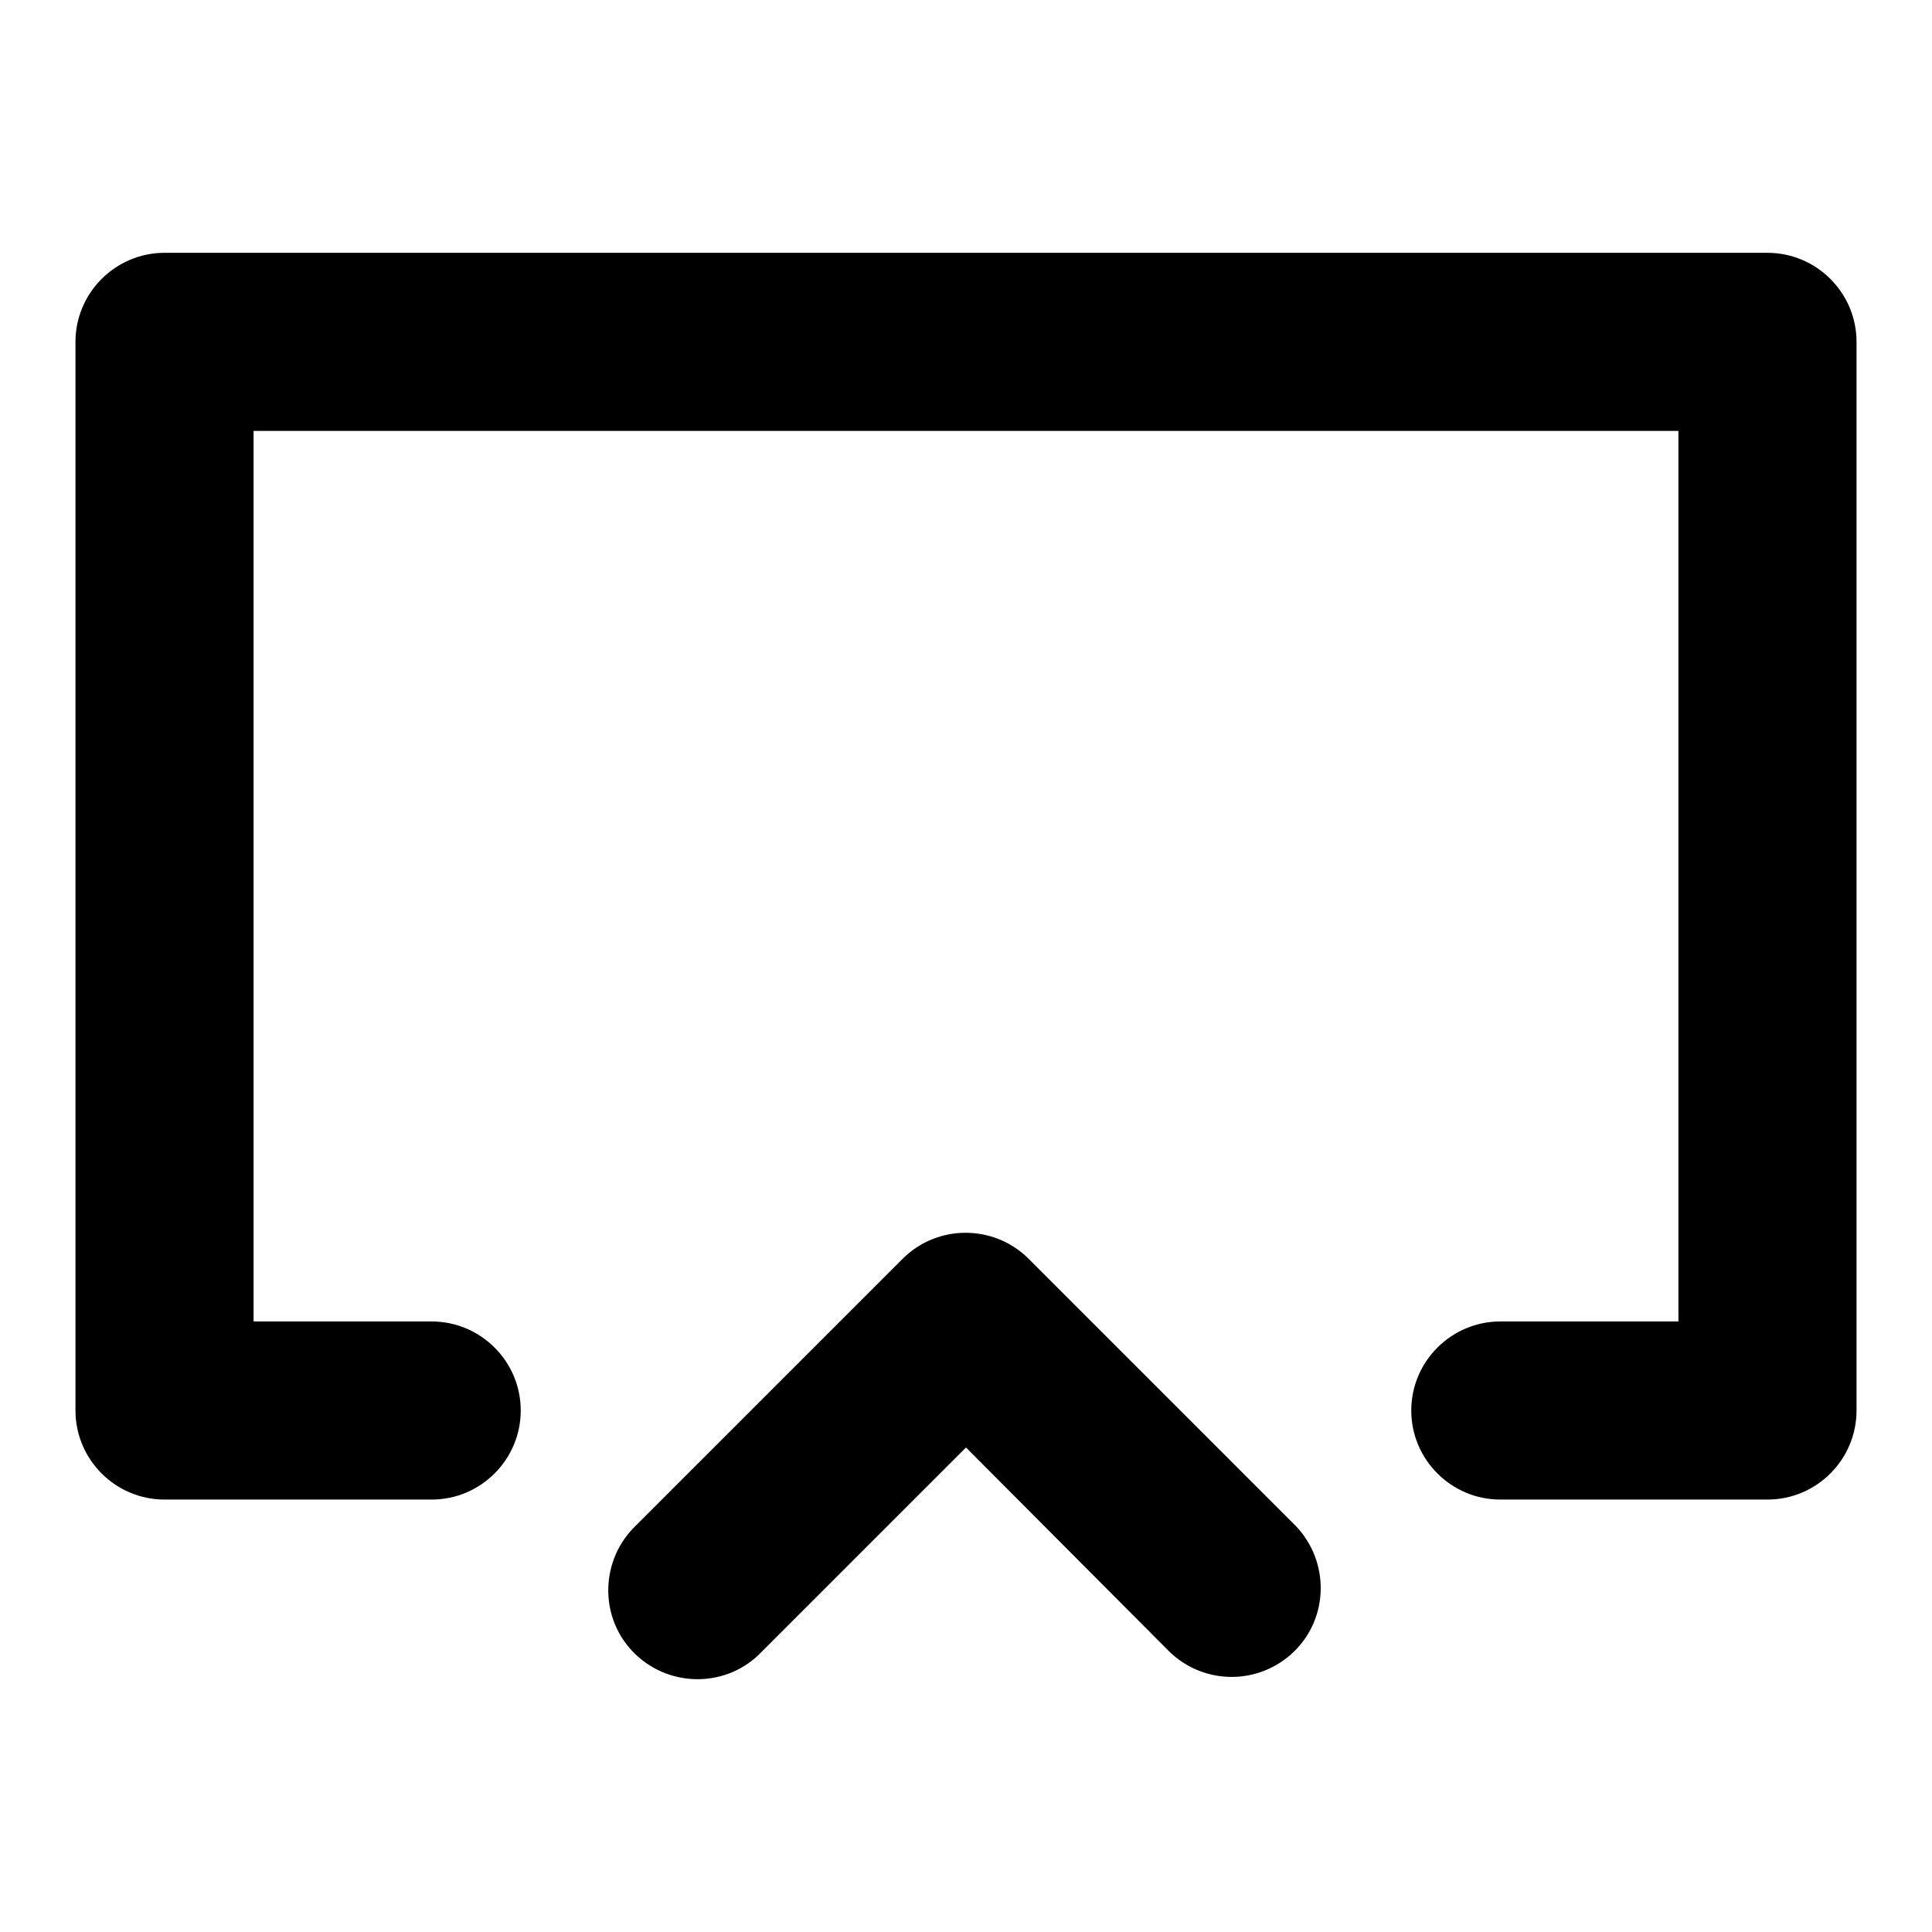 <?xml version="1.0" encoding="utf-8"?>
<!-- Svg Vector Icons : http://www.onlinewebfonts.com/icon -->
<!DOCTYPE svg PUBLIC "-//W3C//DTD SVG 1.1//EN" "http://www.w3.org/Graphics/SVG/1.1/DTD/svg11.dtd">
<svg version="1.1" xmlns="http://www.w3.org/2000/svg" xmlns:xlink="http://www.w3.org/1999/xlink" x="0px" y="0px" viewBox="0 0 256 256" enable-background="new 0 0 256 256" xml:space="preserve">
<g> <path fill="#000000" d="M33.6,175.1h23.6c6.5,0,11.8,5.3,11.8,11.8c0,6.5-5.3,11.8-11.8,11.8H21.8c-6.5,0-11.8-5.3-11.8-11.8l0,0 V45.3c0-6.5,5.3-11.8,11.8-11.8l0,0h212.4c6.5,0,11.8,5.3,11.8,11.8l0,0v141.6c0,6.5-5.3,11.8-11.8,11.8l0,0h-35.4 c-6.5,0-11.8-5.3-11.8-11.8c0-6.5,5.3-11.8,11.8-11.8h23.6v-118H33.6V175.1L33.6,175.1z M100.9,218.9c-4.5,4.7-12,4.8-16.7,0.3 s-4.8-12-0.3-16.7c0.1-0.1,0.2-0.2,0.3-0.3l35.4-35.4c4.6-4.6,12.1-4.6,16.7,0l35.4,35.4c4.5,4.7,4.4,12.2-0.3,16.7 c-4.6,4.4-11.8,4.4-16.4,0L128,191.8L100.9,218.9z"/></g>
</svg>